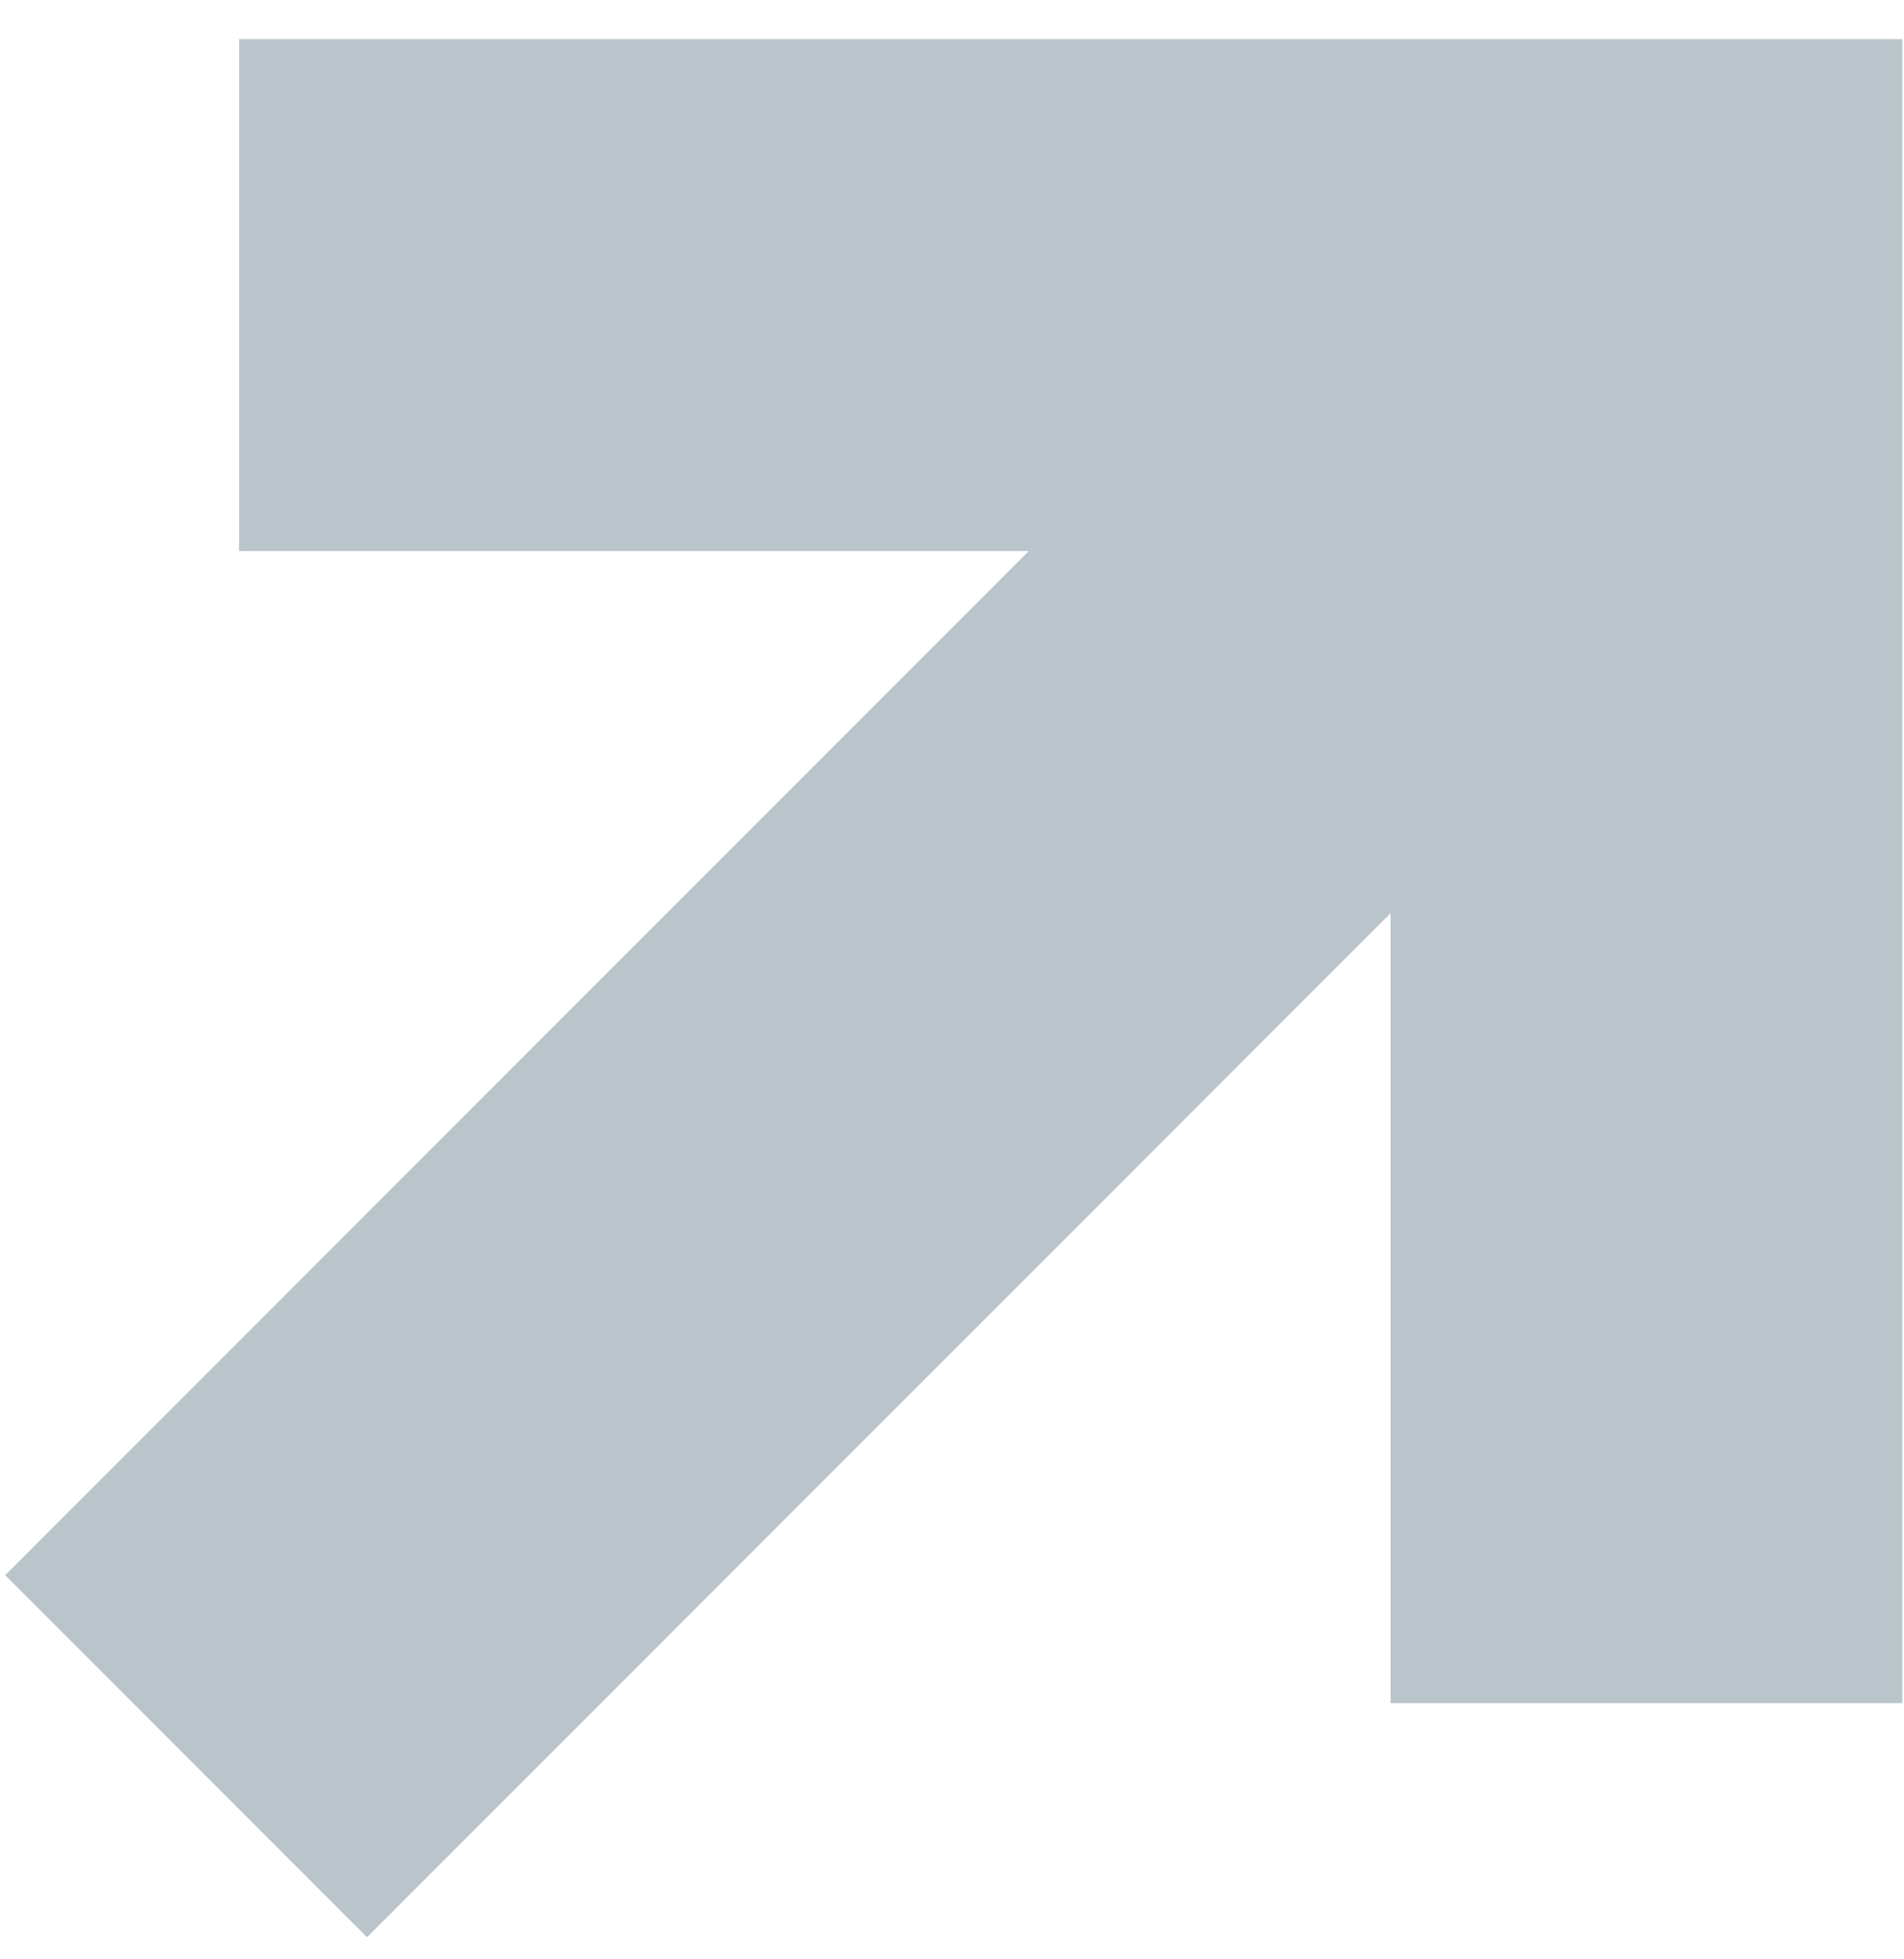 <?xml version="1.0" encoding="UTF-8"?> <svg xmlns="http://www.w3.org/2000/svg" width="35" height="36" viewBox="0 0 35 36" fill="none"> <path d="M4.395 0.719H34.97V31.294H25.562V16.779L6.747 35.594L0.095 28.942L18.91 10.126H4.395V0.719Z" fill="#BAC5CB"></path> </svg> 